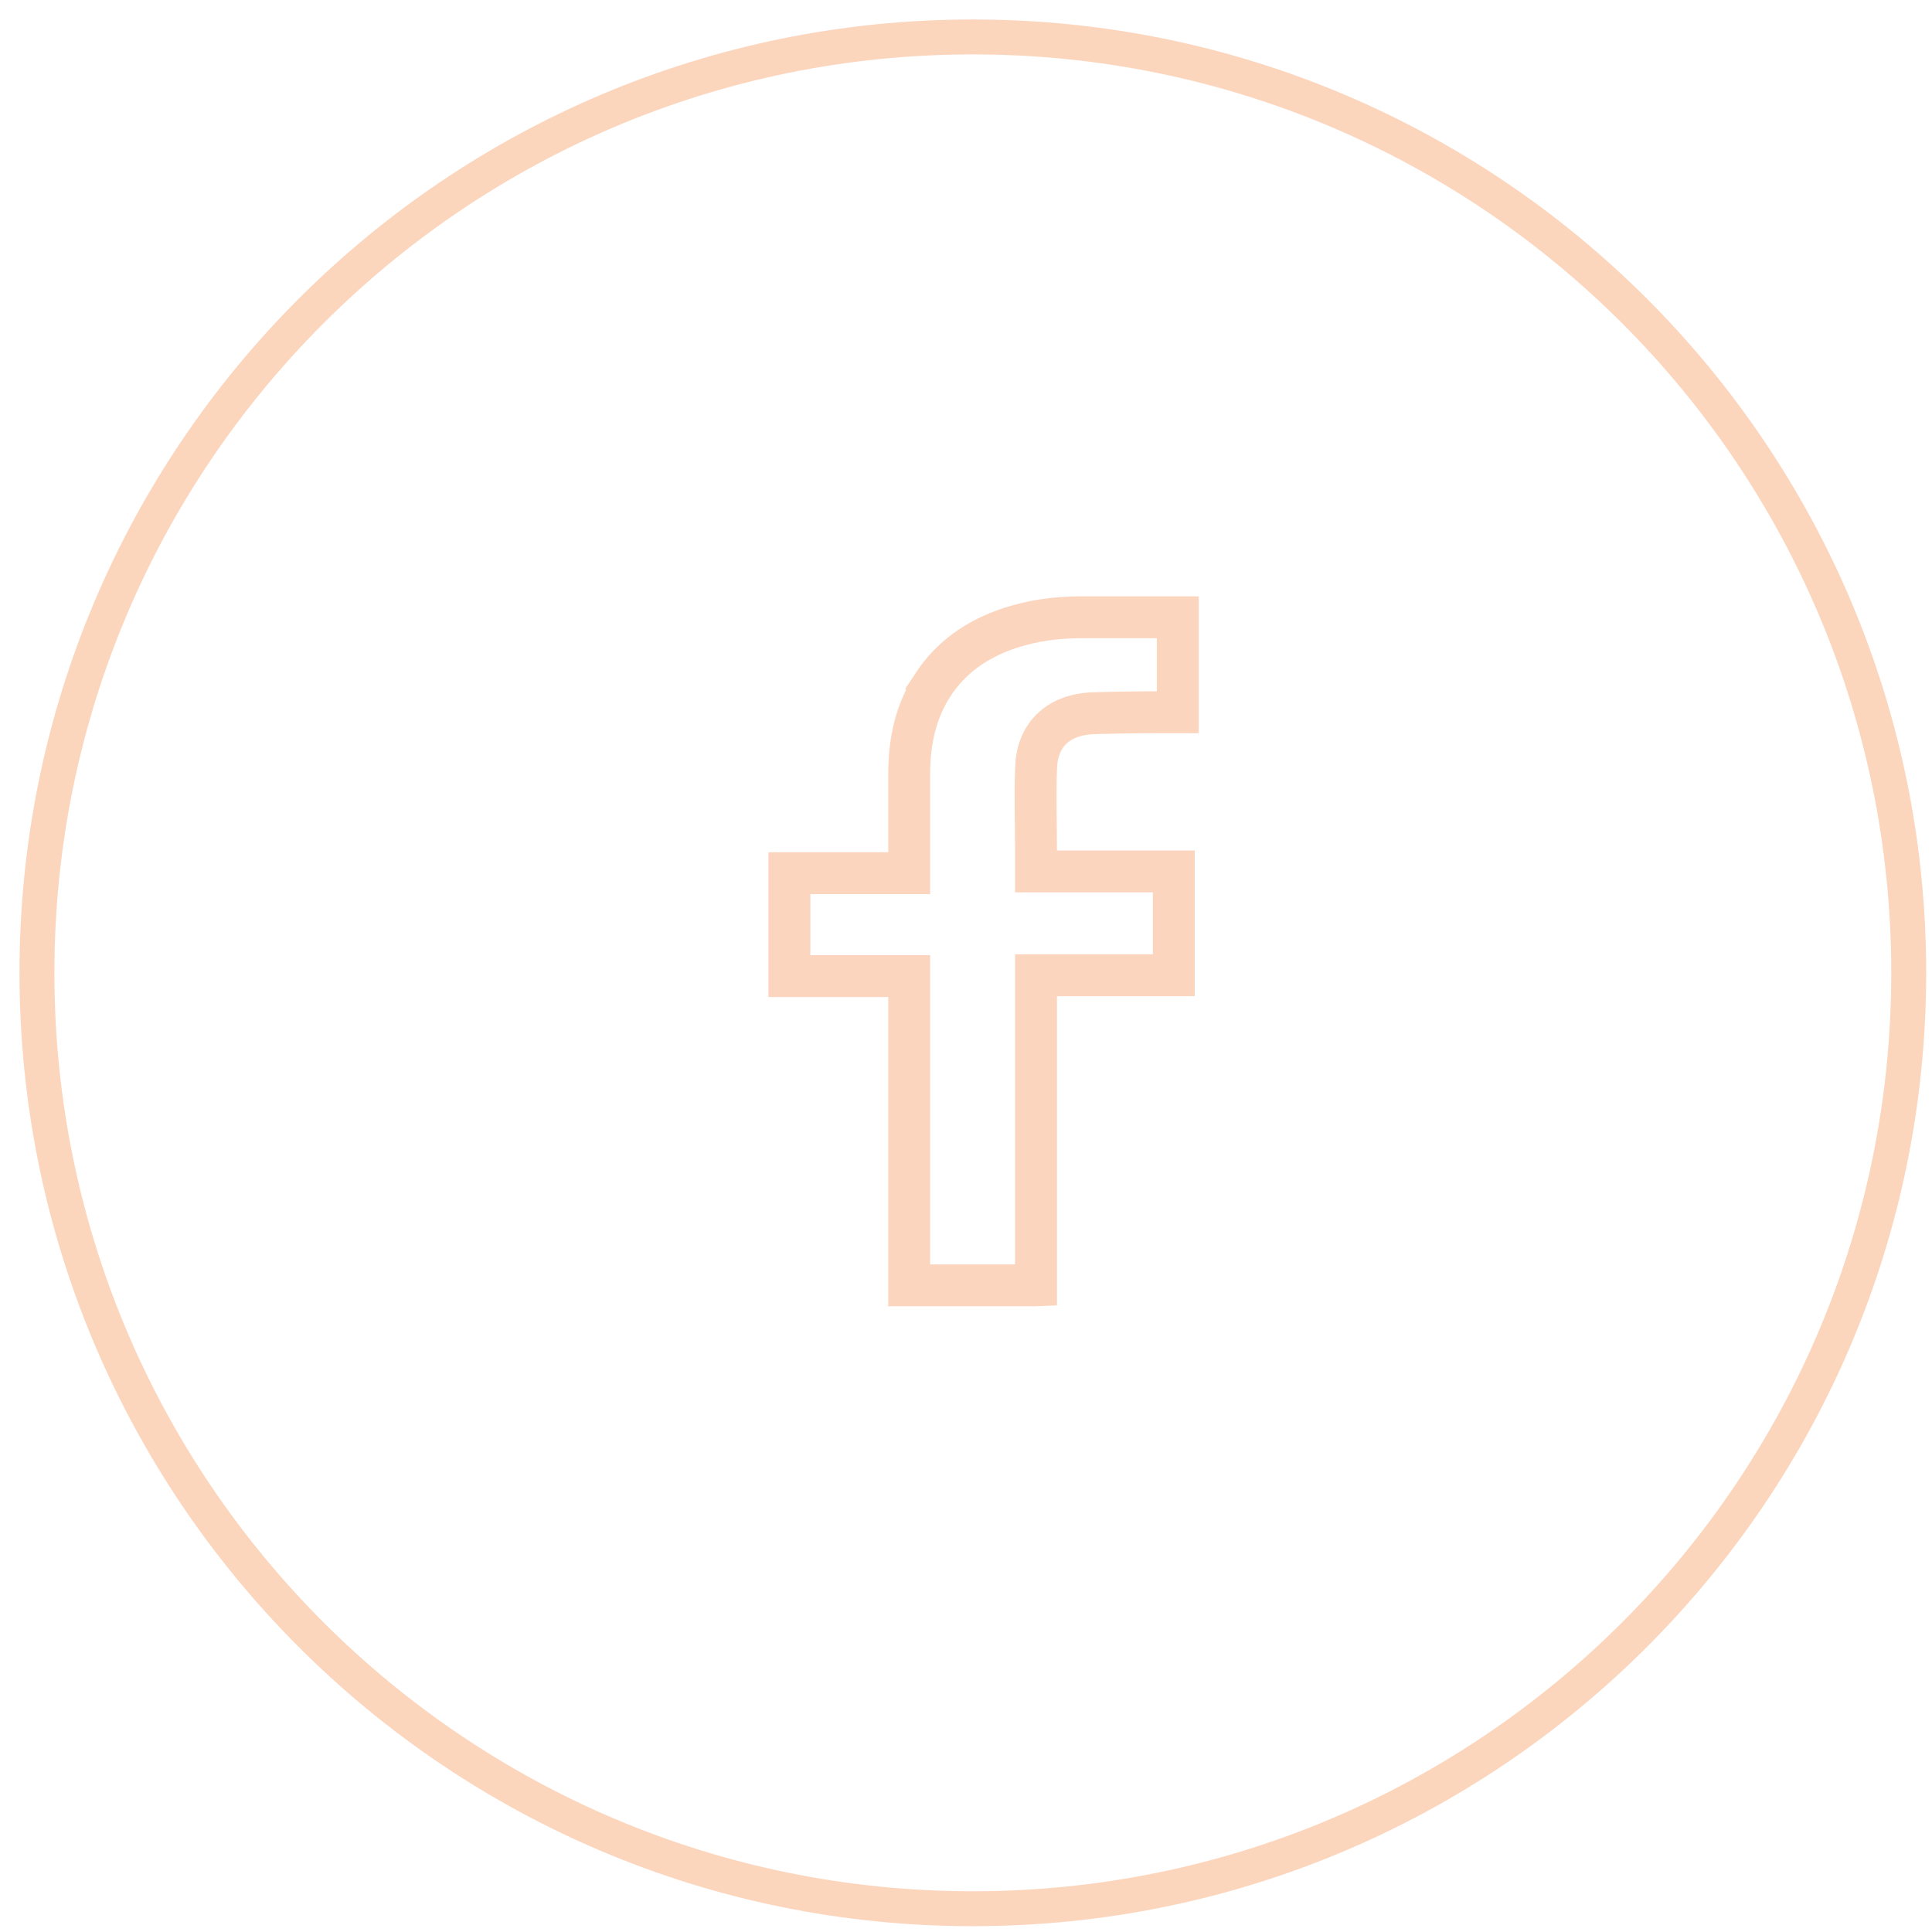 <?xml version="1.0" encoding="UTF-8"?> <svg xmlns="http://www.w3.org/2000/svg" width="83" height="83" viewBox="0 0 83 83" fill="none"><path d="M41.793 82C63.999 82 82 63.999 82 41.794C82 19.588 63.999 1.587 41.793 1.587C19.588 1.587 1.587 19.588 1.587 41.794C1.587 63.999 19.588 82 41.793 82Z" stroke="#FCD5BD" stroke-width="1.5" stroke-miterlimit="10"></path><path d="M46.438 26.519H50.599V30.597C49.746 30.597 48.883 30.598 48.018 30.614L47.167 30.635C46.481 30.635 45.787 30.78 45.261 31.24C44.719 31.713 44.515 32.377 44.509 33.067C44.465 34.232 44.508 35.401 44.508 36.537V37.437H50.384C50.399 37.437 50.413 37.438 50.427 37.438V41.895C50.413 41.895 50.399 41.897 50.384 41.897H44.508V55.216C44.482 55.217 44.453 55.22 44.422 55.22H39.06L39.06 55.219V41.935H33.913V37.513H39.06V33.253C39.06 31.849 39.334 30.58 40.075 29.426L40.074 29.425C40.847 28.249 41.953 27.451 43.409 26.972C44.384 26.66 45.363 26.519 46.438 26.519Z" stroke="#FCD5BE" stroke-width="1.8"></path></svg> 